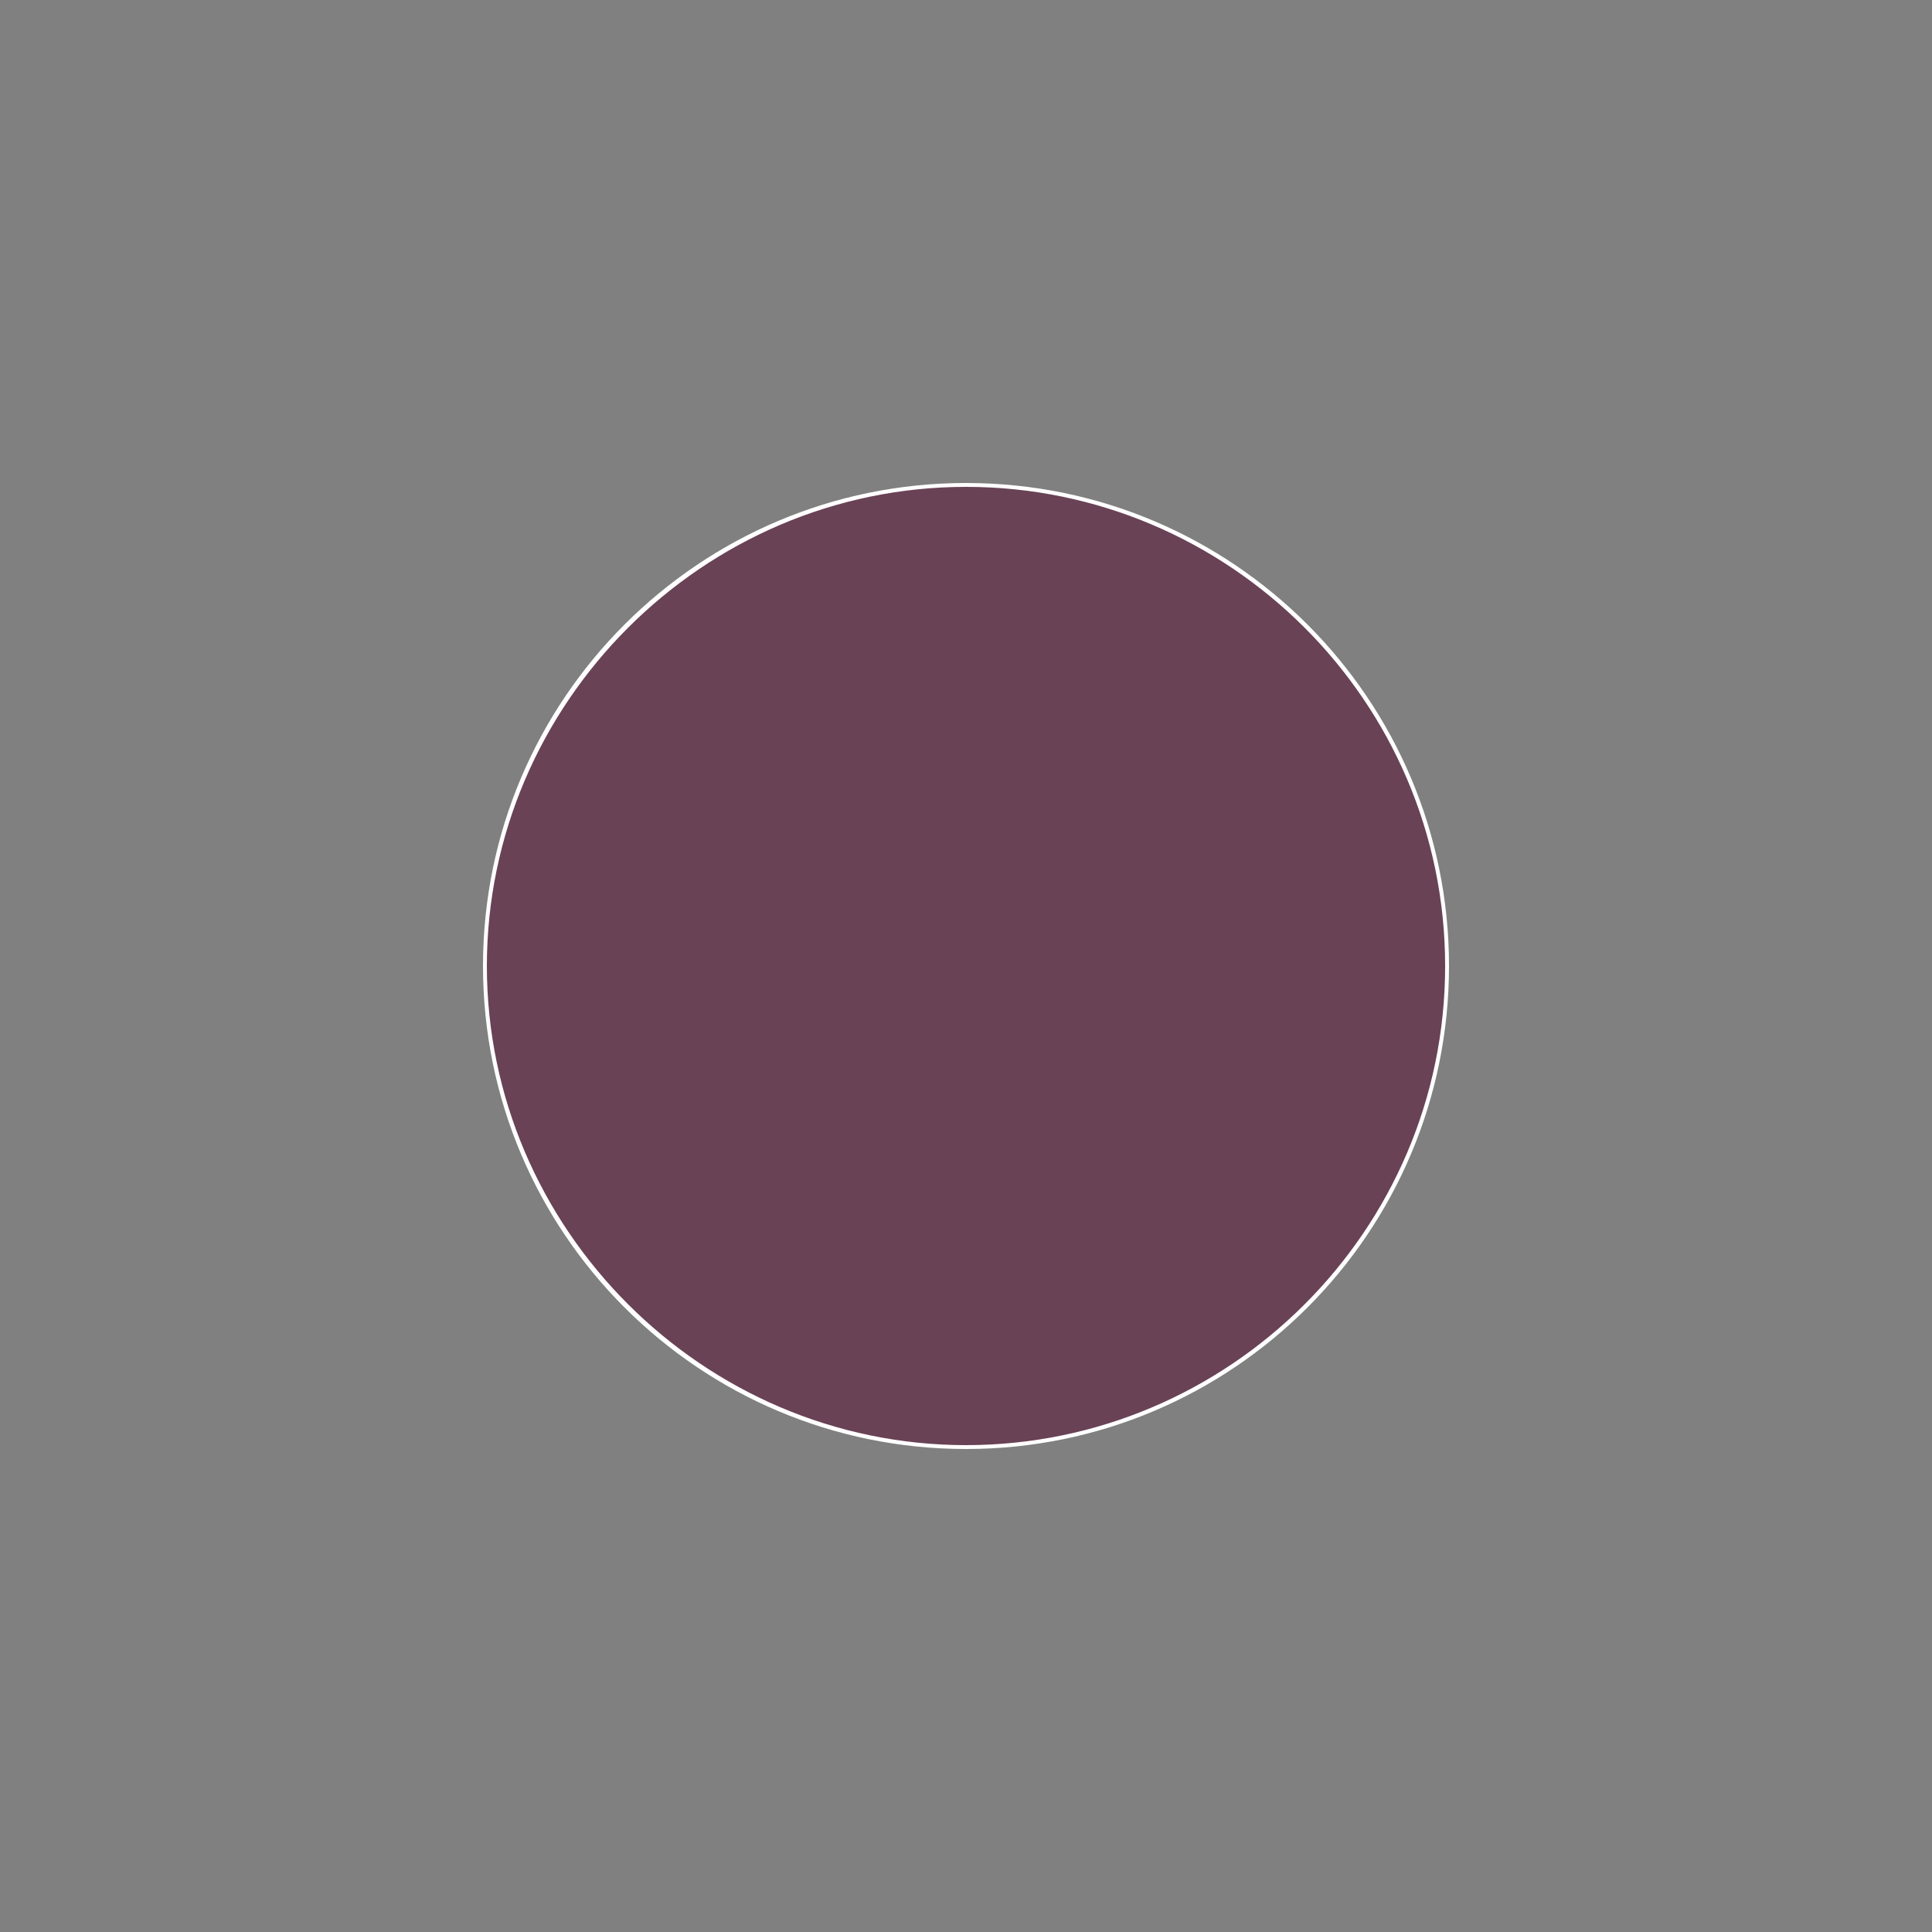 <?xml version="1.0" encoding="utf-8"?>
<!-- Generator: Adobe Illustrator 21.0.0, SVG Export Plug-In . SVG Version: 6.00 Build 0)  -->
<svg version="1.1" id="Calque_1" xmlns="http://www.w3.org/2000/svg" xmlns:xlink="http://www.w3.org/1999/xlink" x="0px" y="0px"
	 viewBox="0 0 100 100" style="enable-background:new 0 0 100 100;" xml:space="preserve">
<rect x="0" y="0" width="100" height="100" fill="#808080" stroke="none"/>
<style type="text/css">
	.st0{fill:#694256;}
	.st1{fill:#FFFFFF;}
	.st2{fill:#442B3D;}
</style>
<g>
	<path class="st0" d="M50,74.9c-13.7,0-24.9-11.2-24.9-24.9c0-13.7,11.2-24.9,24.9-24.9c13.7,0,24.9,11.2,24.9,24.9
		C74.9,63.7,63.7,74.9,50,74.9z"/>
	<path class="st1" d="M50,25.2c13.6,0,24.8,11.1,24.8,24.8S63.6,74.8,50,74.8S25.2,63.6,25.2,50S36.4,25.2,50,25.2 M50,25
		c-13.8,0-25,11.2-25,25s11.2,25,25,25s25-11.2,25-25S63.8,25,50,25L50,25z"/>
</g>
<g>
	<path class="st2" d="M-94,39.9c-13.7,0-24.9-11.2-24.9-24.9S-107.7-9.9-94-9.9S-69.1,1.3-69.1,15S-80.3,39.9-94,39.9z"/>
	<path class="st1" d="M-94-9.8c13.6,0,24.8,11.1,24.8,24.8S-80.4,39.8-94,39.8s-24.8-11.1-24.8-24.8S-107.6-9.8-94-9.8 M-94-10
		c-13.8,0-25,11.2-25,25s11.2,25,25,25s25-11.2,25-25S-80.2-10-94-10L-94-10z"/>
</g>
</svg>
